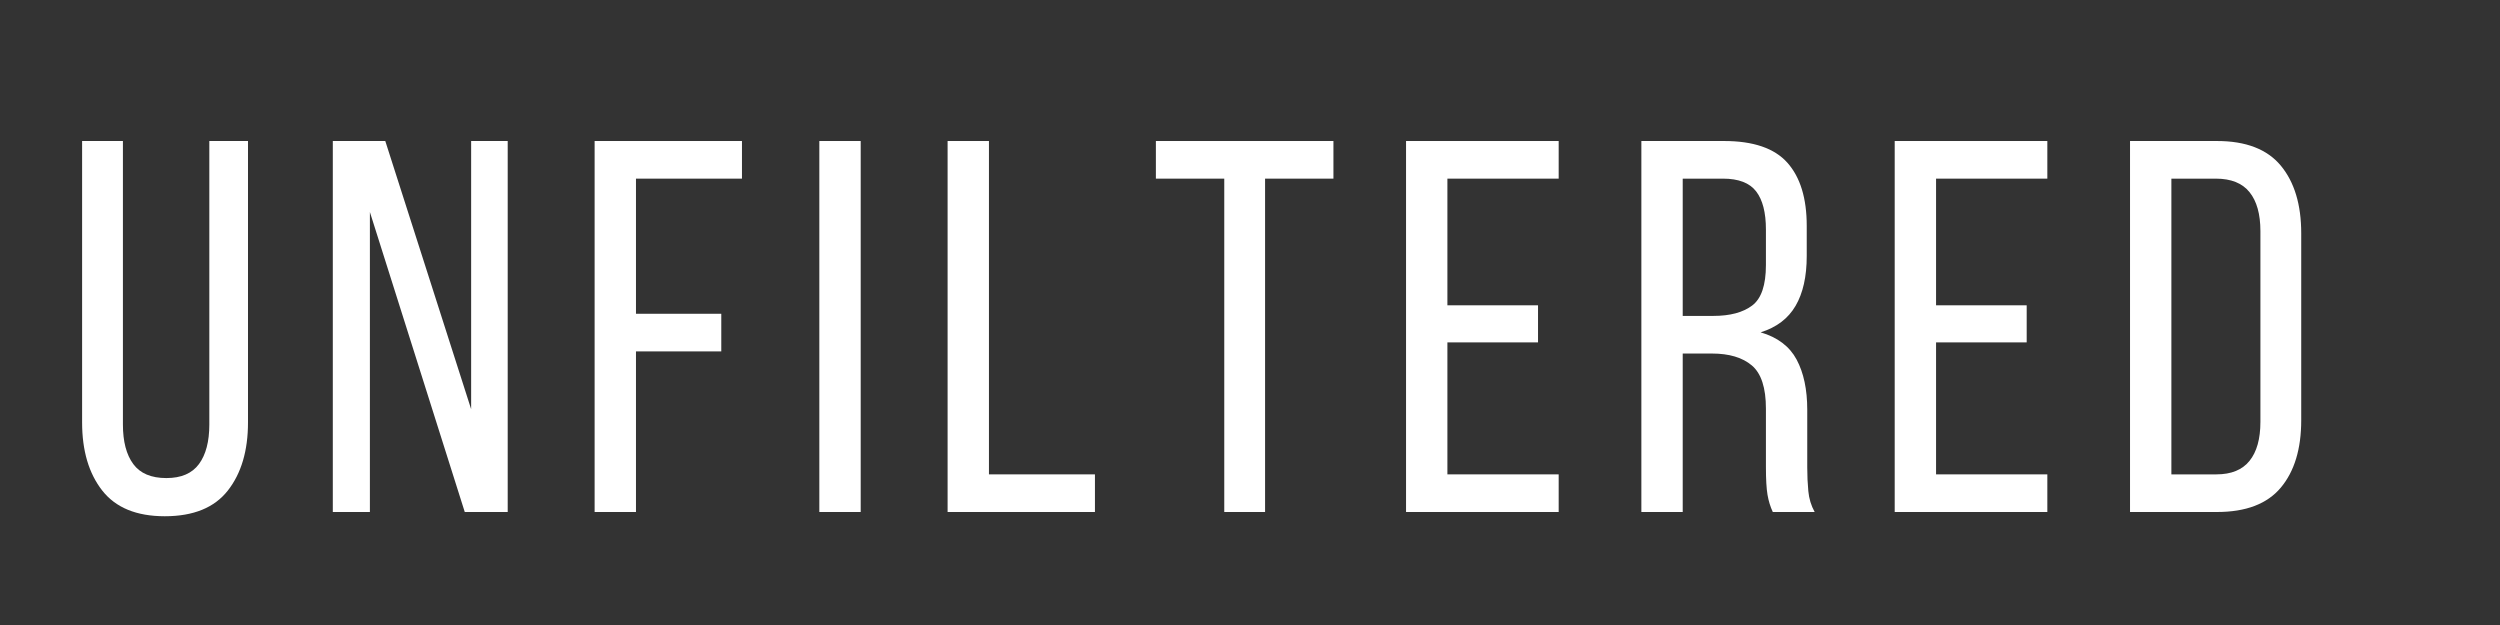 <svg xmlns="http://www.w3.org/2000/svg" xmlns:xlink="http://www.w3.org/1999/xlink" width="2000" zoomAndPan="magnify" viewBox="0 0 1500 375" height="500" preserveAspectRatio="xMidYMid meet" version="1.2"><rect x="0" y="0" width="1500" height="375" fill="#333333" stroke="none"/><defs/><g id="ef8cba1faa"><g style="fill:#ffffff;fill-opacity:1;"><g transform="translate(37.5, 307.2)"><path style="stroke:none" d="M 36.25 -52.469 C 36.25 -42.289 38.316 -34.395 42.453 -28.781 C 46.586 -23.164 53.211 -20.359 62.328 -20.359 C 71.234 -20.359 77.754 -23.164 81.891 -28.781 C 86.023 -34.395 88.094 -42.289 88.094 -52.469 L 88.094 -222.594 L 111.297 -222.594 L 111.297 -53.734 C 111.297 -36.773 107.266 -23.156 99.203 -12.875 C 91.148 -2.594 78.539 2.547 61.375 2.547 C 44.414 2.547 31.906 -2.594 23.844 -12.875 C 15.789 -23.156 11.766 -36.773 11.766 -53.734 L 11.766 -222.594 L 36.25 -222.594 Z M 36.25 -52.469 "/></g></g><g style="fill:#ffffff;fill-opacity:1;"><g transform="translate(187.278, 307.2)"><path style="stroke:none" d="M 34.656 0 L 12.406 0 L 12.406 -222.594 L 43.891 -222.594 L 95.406 -61.688 L 95.406 -222.594 L 117.344 -222.594 L 117.344 0 L 91.578 0 L 34.656 -179.984 Z M 34.656 0 "/></g></g><g style="fill:#ffffff;fill-opacity:1;"><g transform="translate(344.052, 307.2)"><path style="stroke:none" d="M 88.719 -118.938 L 88.719 -96.359 L 37.531 -96.359 L 37.531 0 L 12.719 0 L 12.719 -222.594 L 101.125 -222.594 L 101.125 -200.016 L 37.531 -200.016 L 37.531 -118.938 Z M 88.719 -118.938 "/></g></g><g style="fill:#ffffff;fill-opacity:1;"><g transform="translate(478.883, 307.2)"><path style="stroke:none" d="M 37.531 -222.594 L 37.531 0 L 12.719 0 L 12.719 -222.594 Z M 37.531 -222.594 "/></g></g><g style="fill:#ffffff;fill-opacity:1;"><g transform="translate(555.839, 307.2)"><path style="stroke:none" d="M 12.719 0 L 12.719 -222.594 L 37.531 -222.594 L 37.531 -22.578 L 101.125 -22.578 L 101.125 0 Z M 12.719 0 "/></g></g><g style="fill:#ffffff;fill-opacity:1;"><g transform="translate(689.717, 307.2)"><path style="stroke:none" d="M 44.844 0 L 44.844 -200.016 L 3.812 -200.016 L 3.812 -222.594 L 110.344 -222.594 L 110.344 -200.016 L 69.328 -200.016 L 69.328 0 Z M 44.844 0 "/></g></g><g style="fill:#ffffff;fill-opacity:1;"><g transform="translate(830.909, 307.2)"><path style="stroke:none" d="M 91.906 -124.016 L 91.906 -101.766 L 37.531 -101.766 L 37.531 -22.578 L 104.297 -22.578 L 104.297 0 L 12.719 0 L 12.719 -222.594 L 104.297 -222.594 L 104.297 -200.016 L 37.531 -200.016 L 37.531 -124.016 Z M 91.906 -124.016 "/></g></g><g style="fill:#ffffff;fill-opacity:1;"><g transform="translate(972.101, 307.2)"><path style="stroke:none" d="M 62.328 -222.594 C 79.922 -222.594 92.586 -218.25 100.328 -209.562 C 108.066 -200.875 111.938 -188.258 111.938 -171.719 L 111.938 -153.594 C 111.938 -141.301 109.707 -131.336 105.25 -123.703 C 100.801 -116.066 93.805 -110.766 84.266 -107.797 C 94.441 -104.828 101.648 -99.367 105.891 -91.422 C 110.129 -83.473 112.25 -73.457 112.25 -61.375 L 112.25 -26.719 C 112.25 -21.832 112.461 -17.109 112.891 -12.547 C 113.316 -7.992 114.586 -3.812 116.703 0 L 91.578 0 C 90.098 -3.176 89.039 -6.617 88.406 -10.328 C 87.77 -14.047 87.453 -19.613 87.453 -27.031 L 87.453 -62.016 C 87.453 -74.516 84.641 -83.148 79.016 -87.922 C 73.398 -92.691 65.398 -95.078 55.016 -95.078 L 37.531 -95.078 L 37.531 0 L 12.719 0 L 12.719 -222.594 Z M 55.969 -117.656 C 65.926 -117.656 73.66 -119.723 79.172 -123.859 C 84.691 -127.992 87.453 -136.102 87.453 -148.188 L 87.453 -169.5 C 87.453 -179.676 85.488 -187.305 81.562 -192.391 C 77.645 -197.473 71.02 -200.016 61.688 -200.016 L 37.531 -200.016 L 37.531 -117.656 Z M 55.969 -117.656 "/></g></g><g style="fill:#ffffff;fill-opacity:1;"><g transform="translate(1124.104, 307.2)"><path style="stroke:none" d="M 91.906 -124.016 L 91.906 -101.766 L 37.531 -101.766 L 37.531 -22.578 L 104.297 -22.578 L 104.297 0 L 12.719 0 L 12.719 -222.594 L 104.297 -222.594 L 104.297 -200.016 L 37.531 -200.016 L 37.531 -124.016 Z M 91.906 -124.016 "/></g></g><g style="fill:#ffffff;fill-opacity:1;"><g transform="translate(1265.296, 307.2)"><path style="stroke:none" d="M 64.875 -222.594 C 82.258 -222.594 95.031 -217.664 103.188 -207.812 C 111.352 -197.957 115.438 -184.441 115.438 -167.266 L 115.438 -55.016 C 115.438 -37.836 111.352 -24.375 103.188 -14.625 C 95.031 -4.875 82.258 0 64.875 0 L 12.719 0 L 12.719 -222.594 Z M 64.547 -22.578 C 73.453 -22.578 80.078 -25.281 84.422 -30.688 C 88.773 -36.094 90.953 -43.883 90.953 -54.062 L 90.953 -168.547 C 90.953 -178.711 88.773 -186.5 84.422 -191.906 C 80.078 -197.312 73.348 -200.016 64.234 -200.016 L 37.531 -200.016 L 37.531 -22.578 Z M 64.547 -22.578 "/></g></g></g></svg>